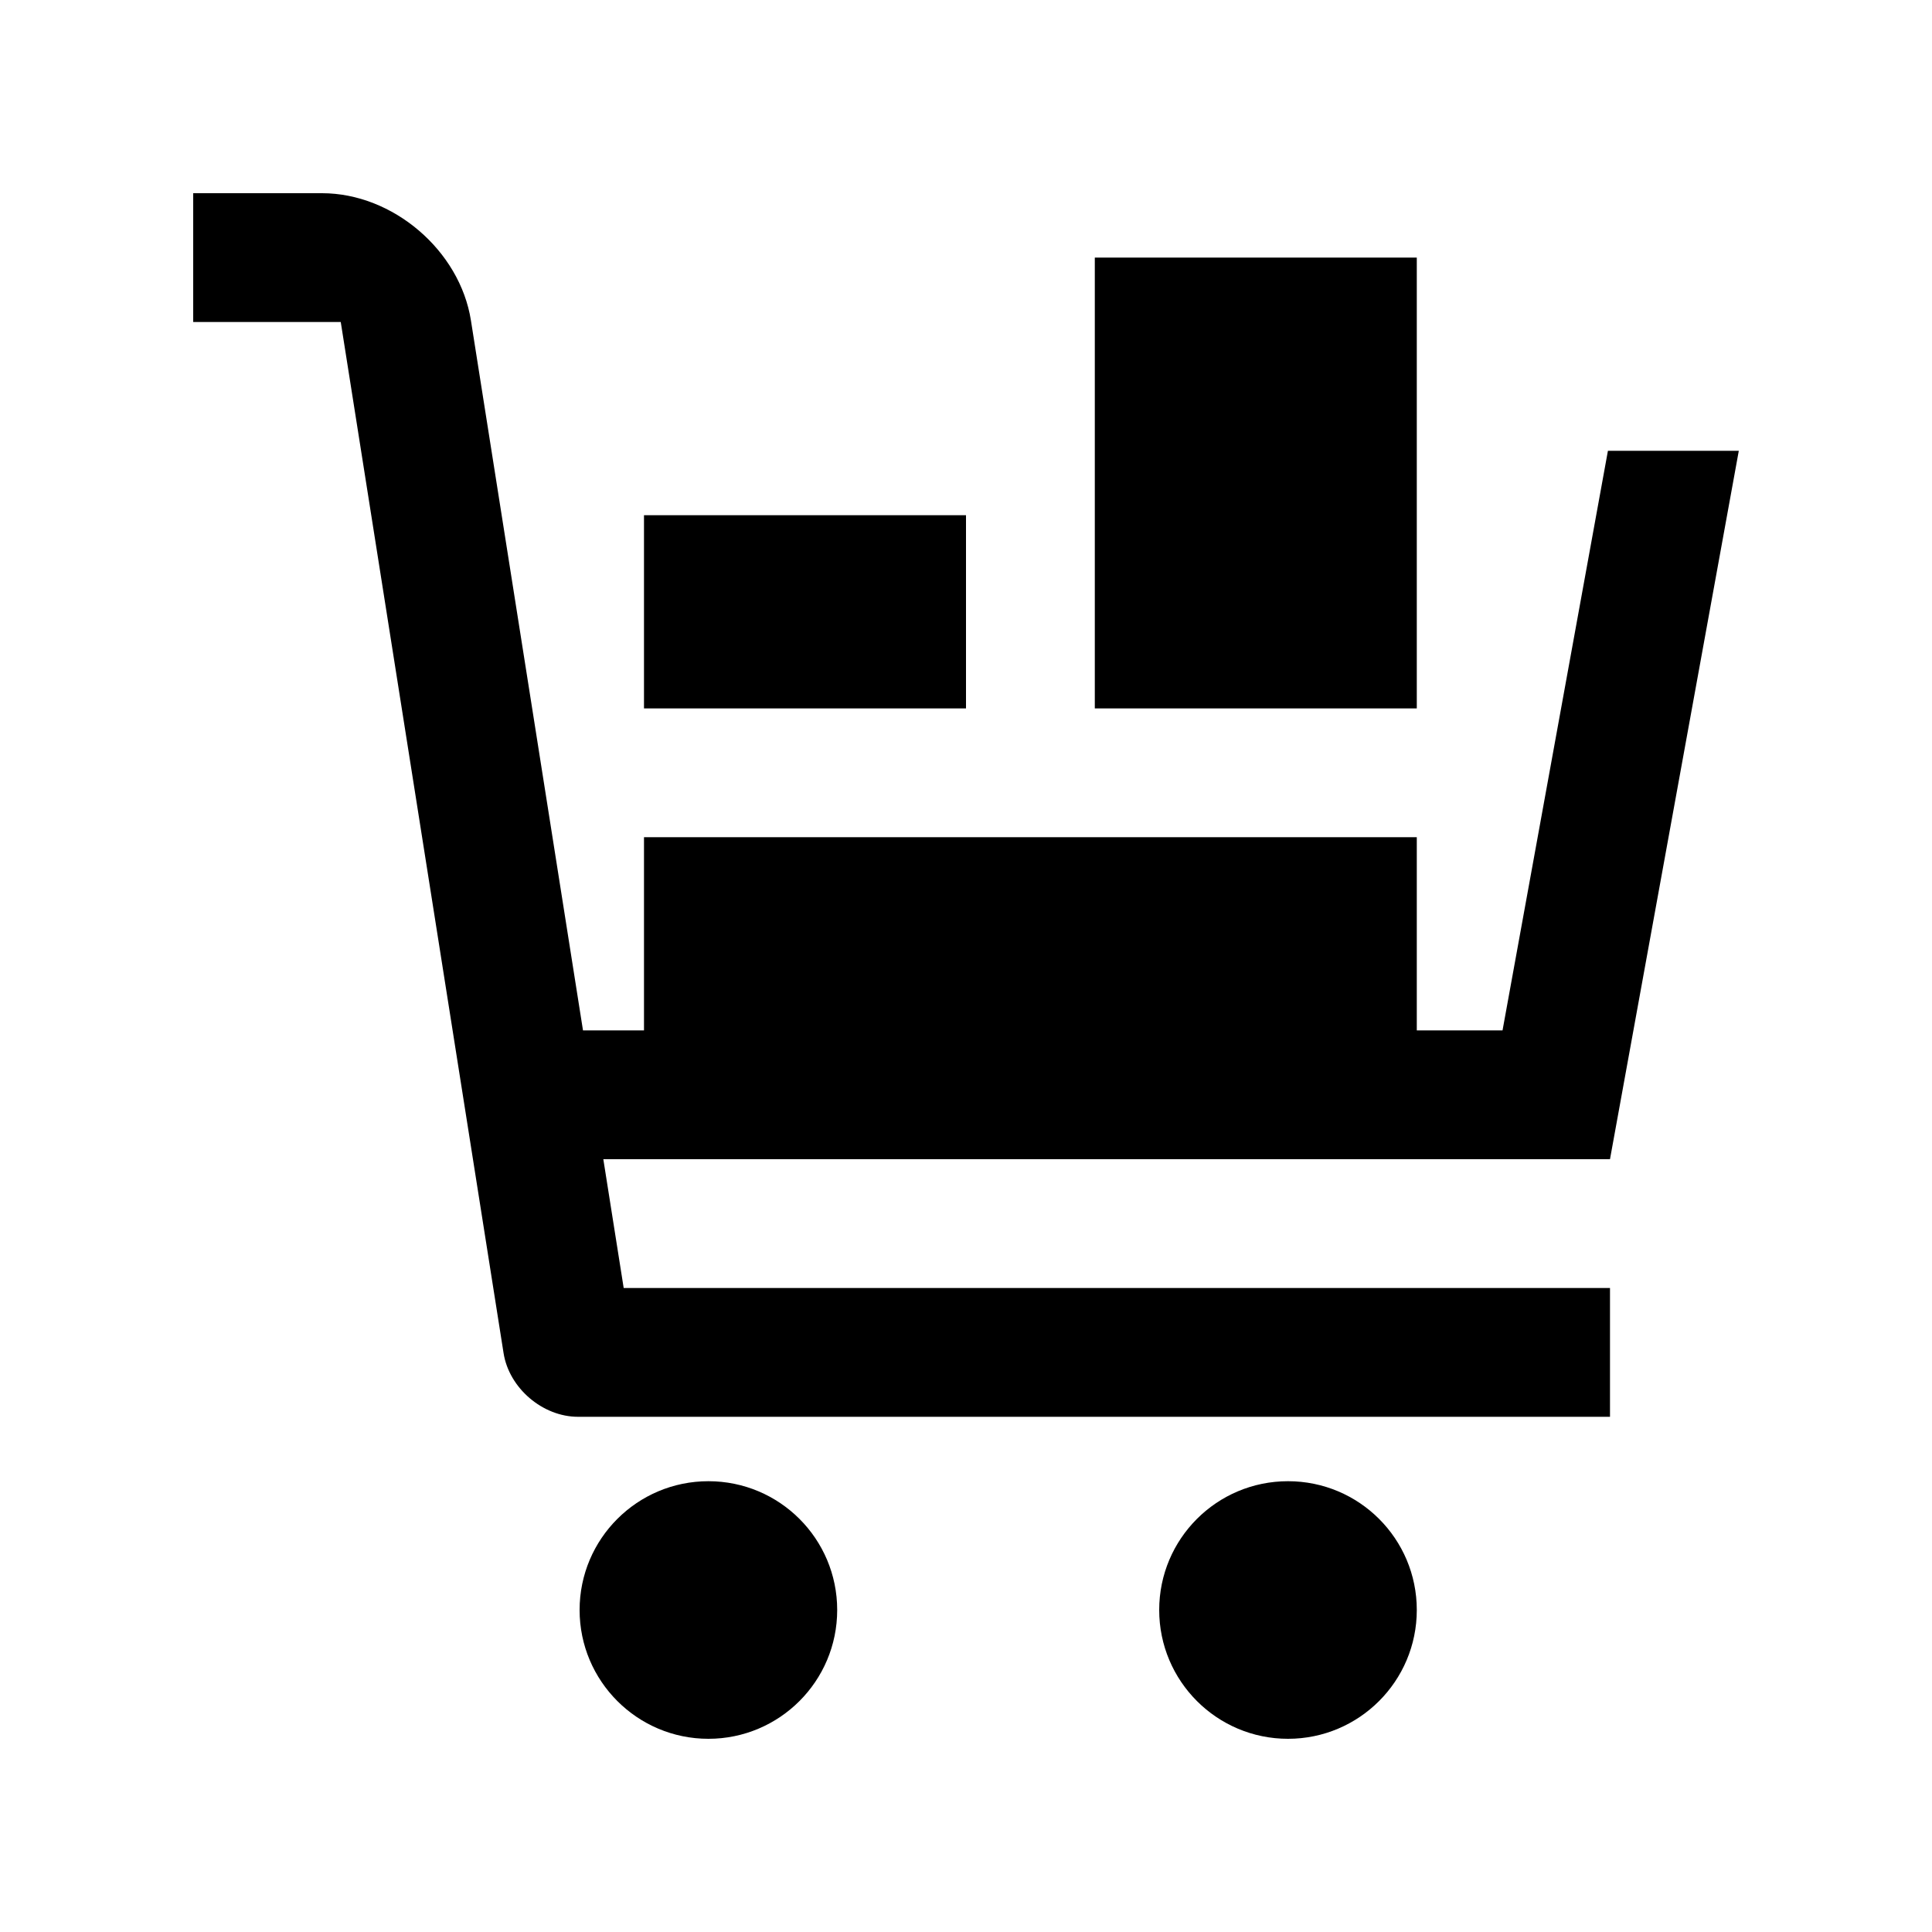 <?xml version="1.0" encoding="utf-8"?>
<!-- Generator: Adobe Illustrator 16.0.0, SVG Export Plug-In . SVG Version: 6.00 Build 0)  -->
<!DOCTYPE svg PUBLIC "-//W3C//DTD SVG 1.0//EN" "http://www.w3.org/TR/2001/REC-SVG-20010904/DTD/svg10.dtd">
<svg version="1.0" id="Layer_1" xmlns="http://www.w3.org/2000/svg" xmlns:xlink="http://www.w3.org/1999/xlink" x="0px" y="0px"
	 width="100px" height="100px" viewBox="0 0 100 100" enable-background="new 0 0 100 100" xml:space="preserve">
<path d="M43.333,83.333c0,3.679-2.984,6.667-6.666,6.667C32.988,90,30,87.012,30,83.333c0-3.685,2.988-6.666,6.667-6.666
	C40.349,76.667,43.333,79.648,43.333,83.333z"/>
<path d="M73.333,83.333c0,3.679-2.984,6.667-6.666,6.667S60,87.012,60,83.333c0-3.685,2.985-6.666,6.667-6.666
	S73.333,79.648,73.333,83.333z"/>
<rect x="56.667" y="13.333" width="16.666" height="23.334"/>
<rect x="33.333" y="26.667" width="16.667" height="10"/>
<path d="M90,23.333h-6.774l-5.455,30h-4.438v-10h-40v10h-3.157l-5.801-36.748C23.802,12.962,20.335,10,16.667,10H10v6.667h7.637
	l8.428,53.372c0.286,1.81,2.021,3.294,3.854,3.294h53.414v-6.666H32.282L31.228,60h52.105L90,23.333z"/>
</svg>
